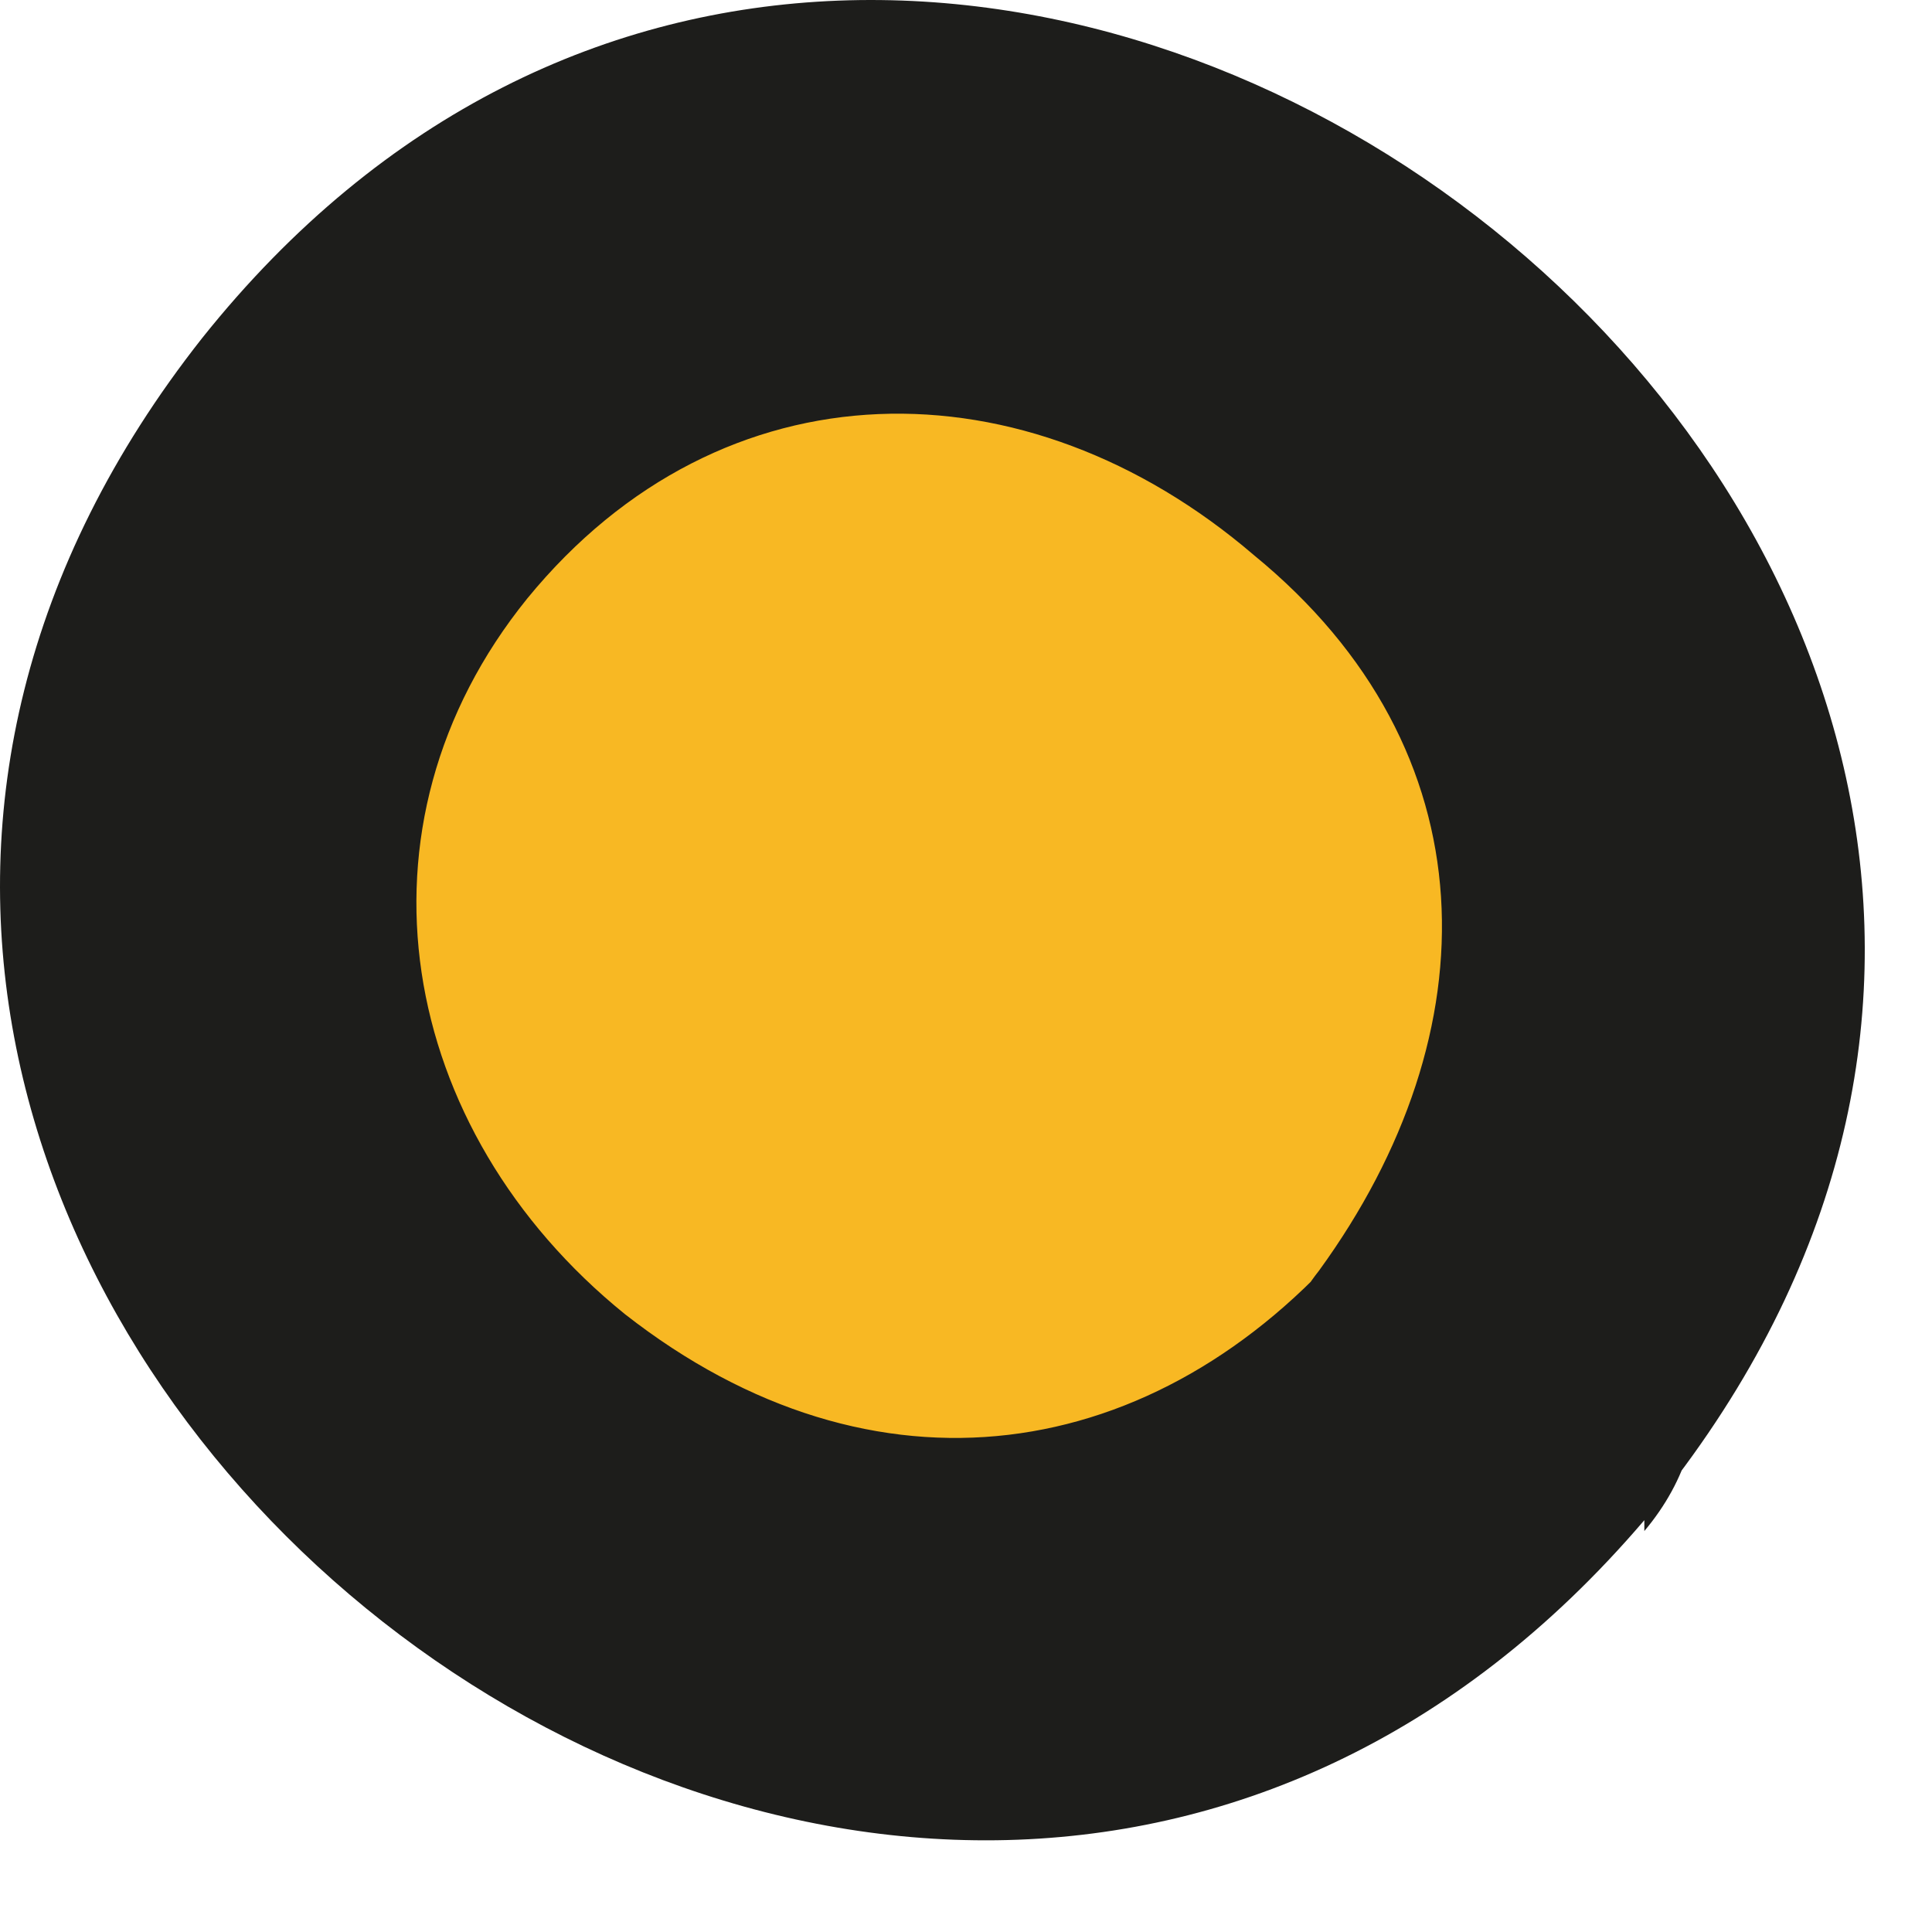 <svg width="19" height="19" viewBox="0 0 19 19" fill="none" xmlns="http://www.w3.org/2000/svg">
<path d="M14.685 13.455C8.926 20.6 -2.165 11.749 3.594 4.497C9.353 -2.649 20.444 6.203 14.685 13.455Z" fill="#F8B823"/>
<path d="M16.171 14.95C8.705 23.695 -5.159 12.391 1.987 3.326C9.132 -5.633 23.423 5.352 16.491 14.524C14.891 16.657 11.371 14.524 12.971 12.497C14.678 10.151 14.678 7.378 12.331 5.459C10.092 3.539 7.106 3.539 5.186 5.885C3.373 8.125 3.906 11.111 6.146 12.924C8.599 14.844 11.371 14.417 13.291 12.177C14.998 10.151 17.877 13.03 16.171 15.057V14.95Z" fill="#1D1D1B"/>
</svg>
